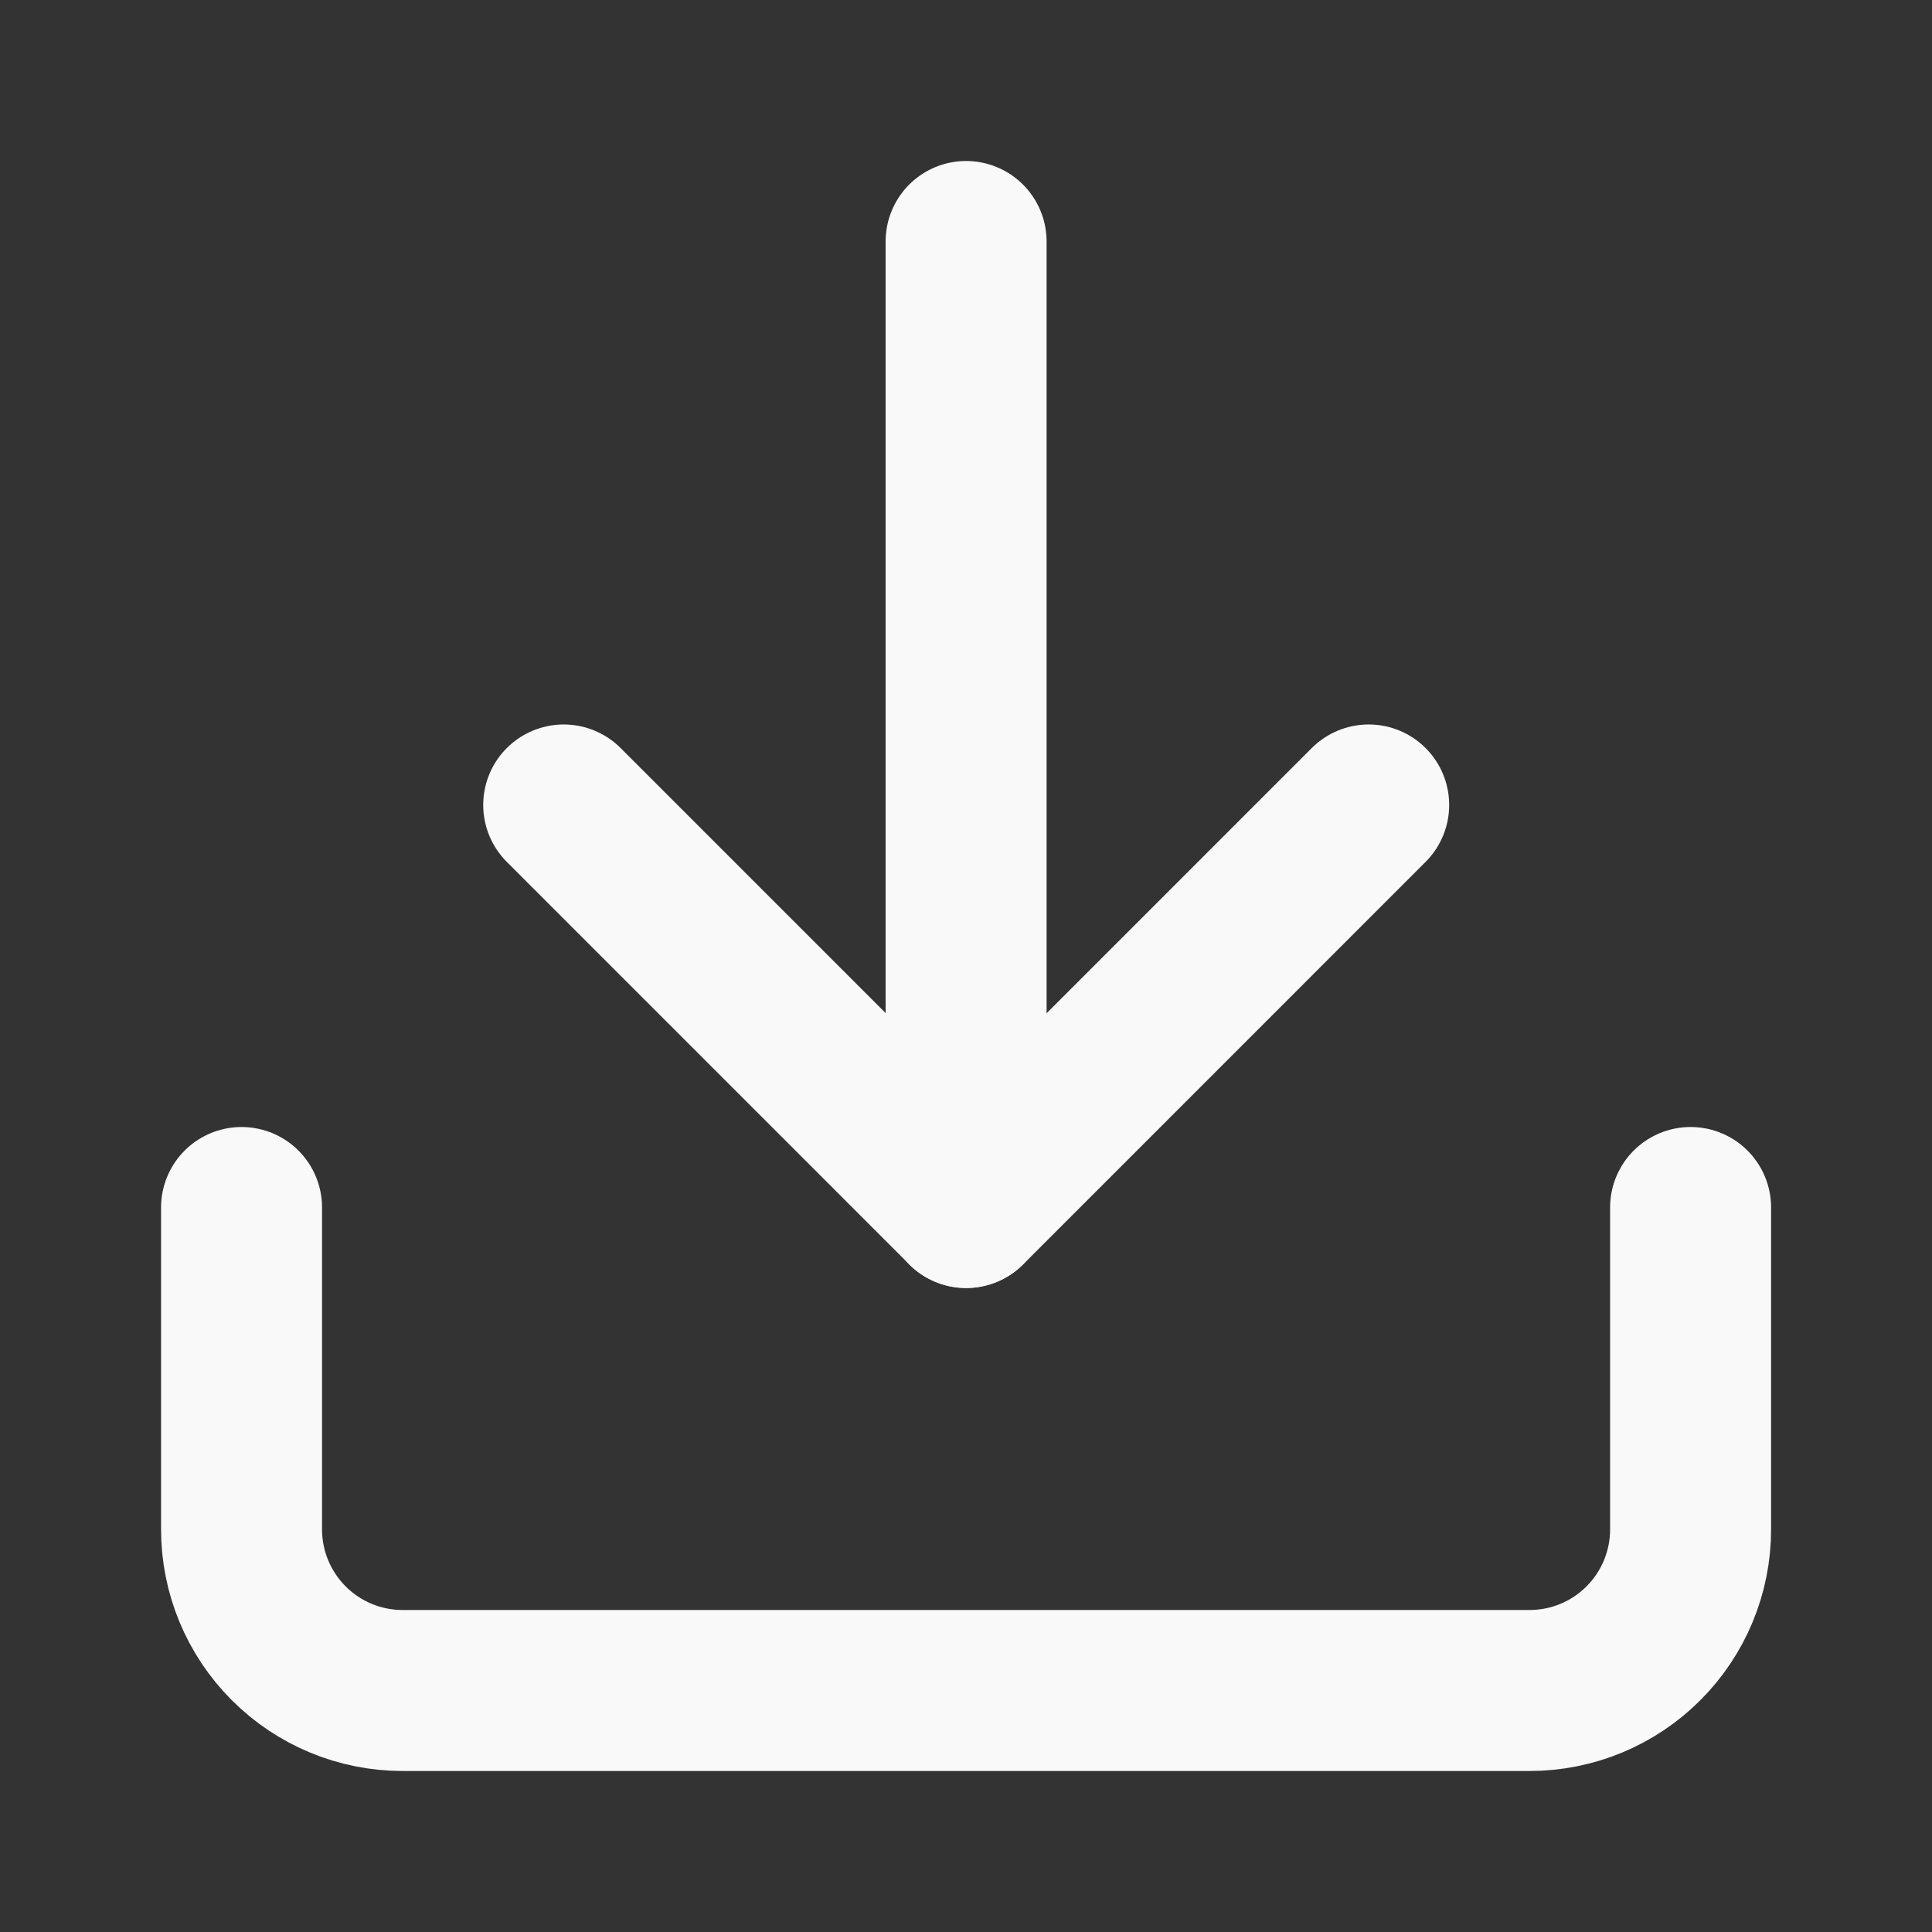 <svg width="40" height="40" viewBox="0 0 40 40" fill="none" xmlns="http://www.w3.org/2000/svg">
<rect x="0" y="0" width="40" height="40" fill="#333333" stroke="none"/>
<path d="M35.002 25V31.666C35.002 32.55 34.65 33.398 34.025 34.023C33.4 34.649 32.552 35 31.668 35H8.335C7.451 35 6.603 34.649 5.978 34.023C5.353 33.398 5.001 32.55 5.001 31.666V25" stroke="#FAF9F9" stroke-width="3.333" stroke-linecap="round" stroke-linejoin="round"/>
<path d="M11.671 16.666L20.004 25L28.337 16.666" stroke="#FAF9F9" stroke-width="3.333" stroke-linecap="round" stroke-linejoin="round"/>
<path d="M20.002 25V5" stroke="#FAF9F9" stroke-width="3.333" stroke-linecap="round" stroke-linejoin="round"/>
</svg>
